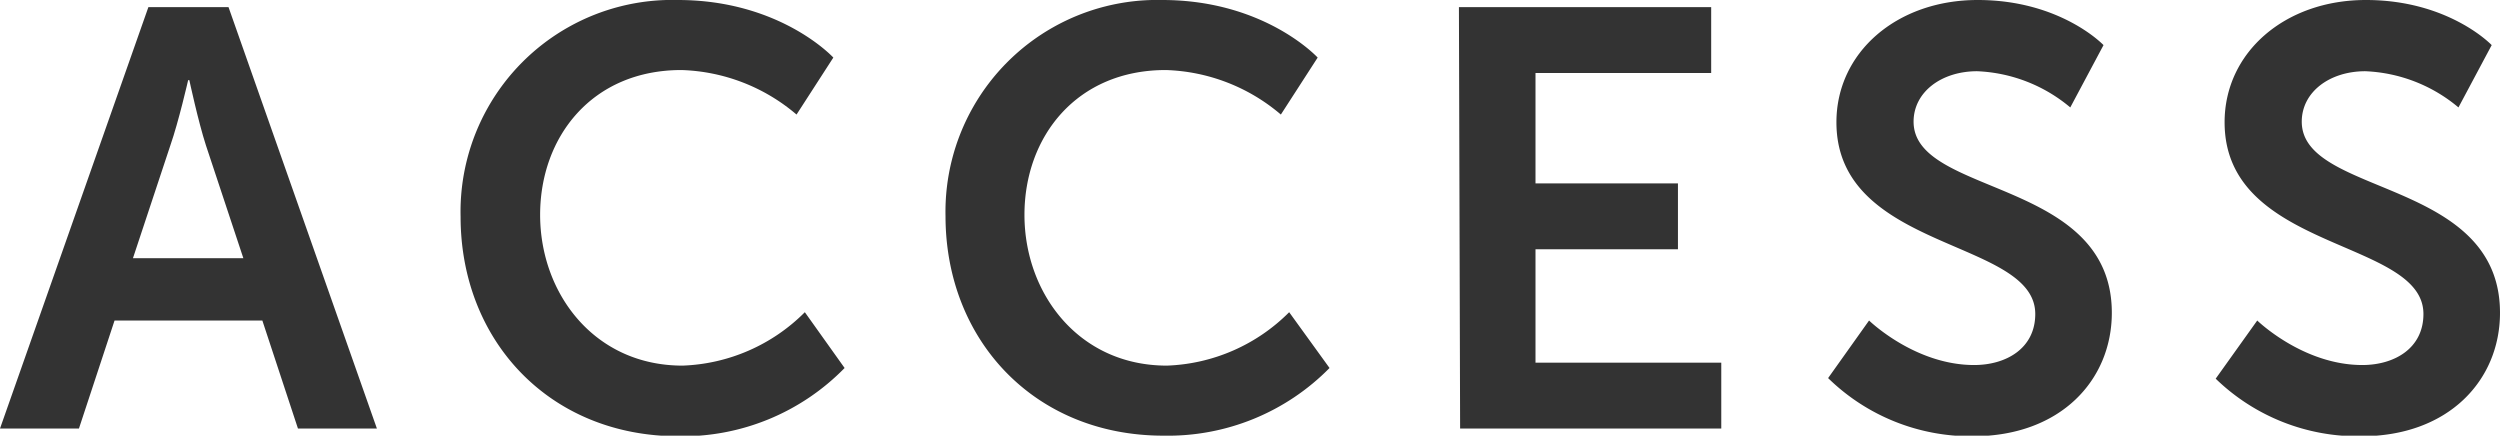 <svg xmlns="http://www.w3.org/2000/svg" preserveAspectRatio="none" width="210.6" height="36.7" viewBox="0 0 210.6 36.7"><defs><style>.cls-1{fill:#333;}</style></defs><g id="レイヤー_2" data-name="レイヤー 2"><g id="具"><path class="cls-1" d="M22.1,27H9.65l-3,9.1H0L12.5.6h6.75l12.5,35.5H25.1ZM15.85,6.75s-.8,3.5-1.5,5.5l-3.15,9.5h9.3l-3.15-9.5c-.65-2-1.4-5.5-1.4-5.5Z"/><path class="cls-1" d="M57.1,0c8.65,0,13.1,4.85,13.1,4.85l-3.1,4.8A15.65,15.65,0,0,0,57.4,5.9c-7.5,0-11.9,5.6-11.9,12.2s4.55,12.7,12,12.7a15.29,15.29,0,0,0,10.3-4.5L71.15,31a19.1,19.1,0,0,1-14,5.75c-10.85,0-18.35-8.05-18.35-18.5A17.84,17.84,0,0,1,57.1,0Z"/><path class="cls-1" d="M97.9,0C106.55,0,111,4.85,111,4.85l-3.1,4.8A15.65,15.65,0,0,0,98.2,5.9c-7.5,0-11.9,5.6-11.9,12.2s4.55,12.7,12,12.7a15.29,15.29,0,0,0,10.3-4.5L112,31A19.1,19.1,0,0,1,98,36.7c-10.85,0-18.35-8.05-18.35-18.5A17.84,17.84,0,0,1,97.9,0Z"/><path class="cls-1" d="M122.9.6h21.25V6.15h-14.8v9.3h12V21h-12v9.55H145V36.1h-22Z"/><path class="cls-1" d="M157.45,27s3.85,3.75,8.85,3.75c2.7,0,5.15-1.4,5.15-4.3,0-6.35-16.75-5.25-16.75-16.15,0-5.9,5.1-10.3,11.9-10.3,7,0,10.6,3.8,10.6,3.8l-2.8,5.25A13,13,0,0,0,166.55,6c-3,0-5.35,1.75-5.35,4.25,0,6.3,16.7,4.75,16.7,16.1,0,5.65-4.3,10.4-11.7,10.4A17.19,17.19,0,0,1,154,31.85Z"/><path class="cls-1" d="M190.15,27S194,30.75,199,30.75c2.7,0,5.15-1.4,5.15-4.3,0-6.35-16.75-5.25-16.75-16.15,0-5.9,5.1-10.3,11.9-10.3,7,0,10.6,3.8,10.6,3.8l-2.8,5.25A13,13,0,0,0,199.25,6c-3,0-5.35,1.75-5.35,4.25,0,6.3,16.7,4.75,16.7,16.1,0,5.65-4.3,10.4-11.7,10.4a17.19,17.19,0,0,1-12.25-4.85Z"/></g></g></svg>